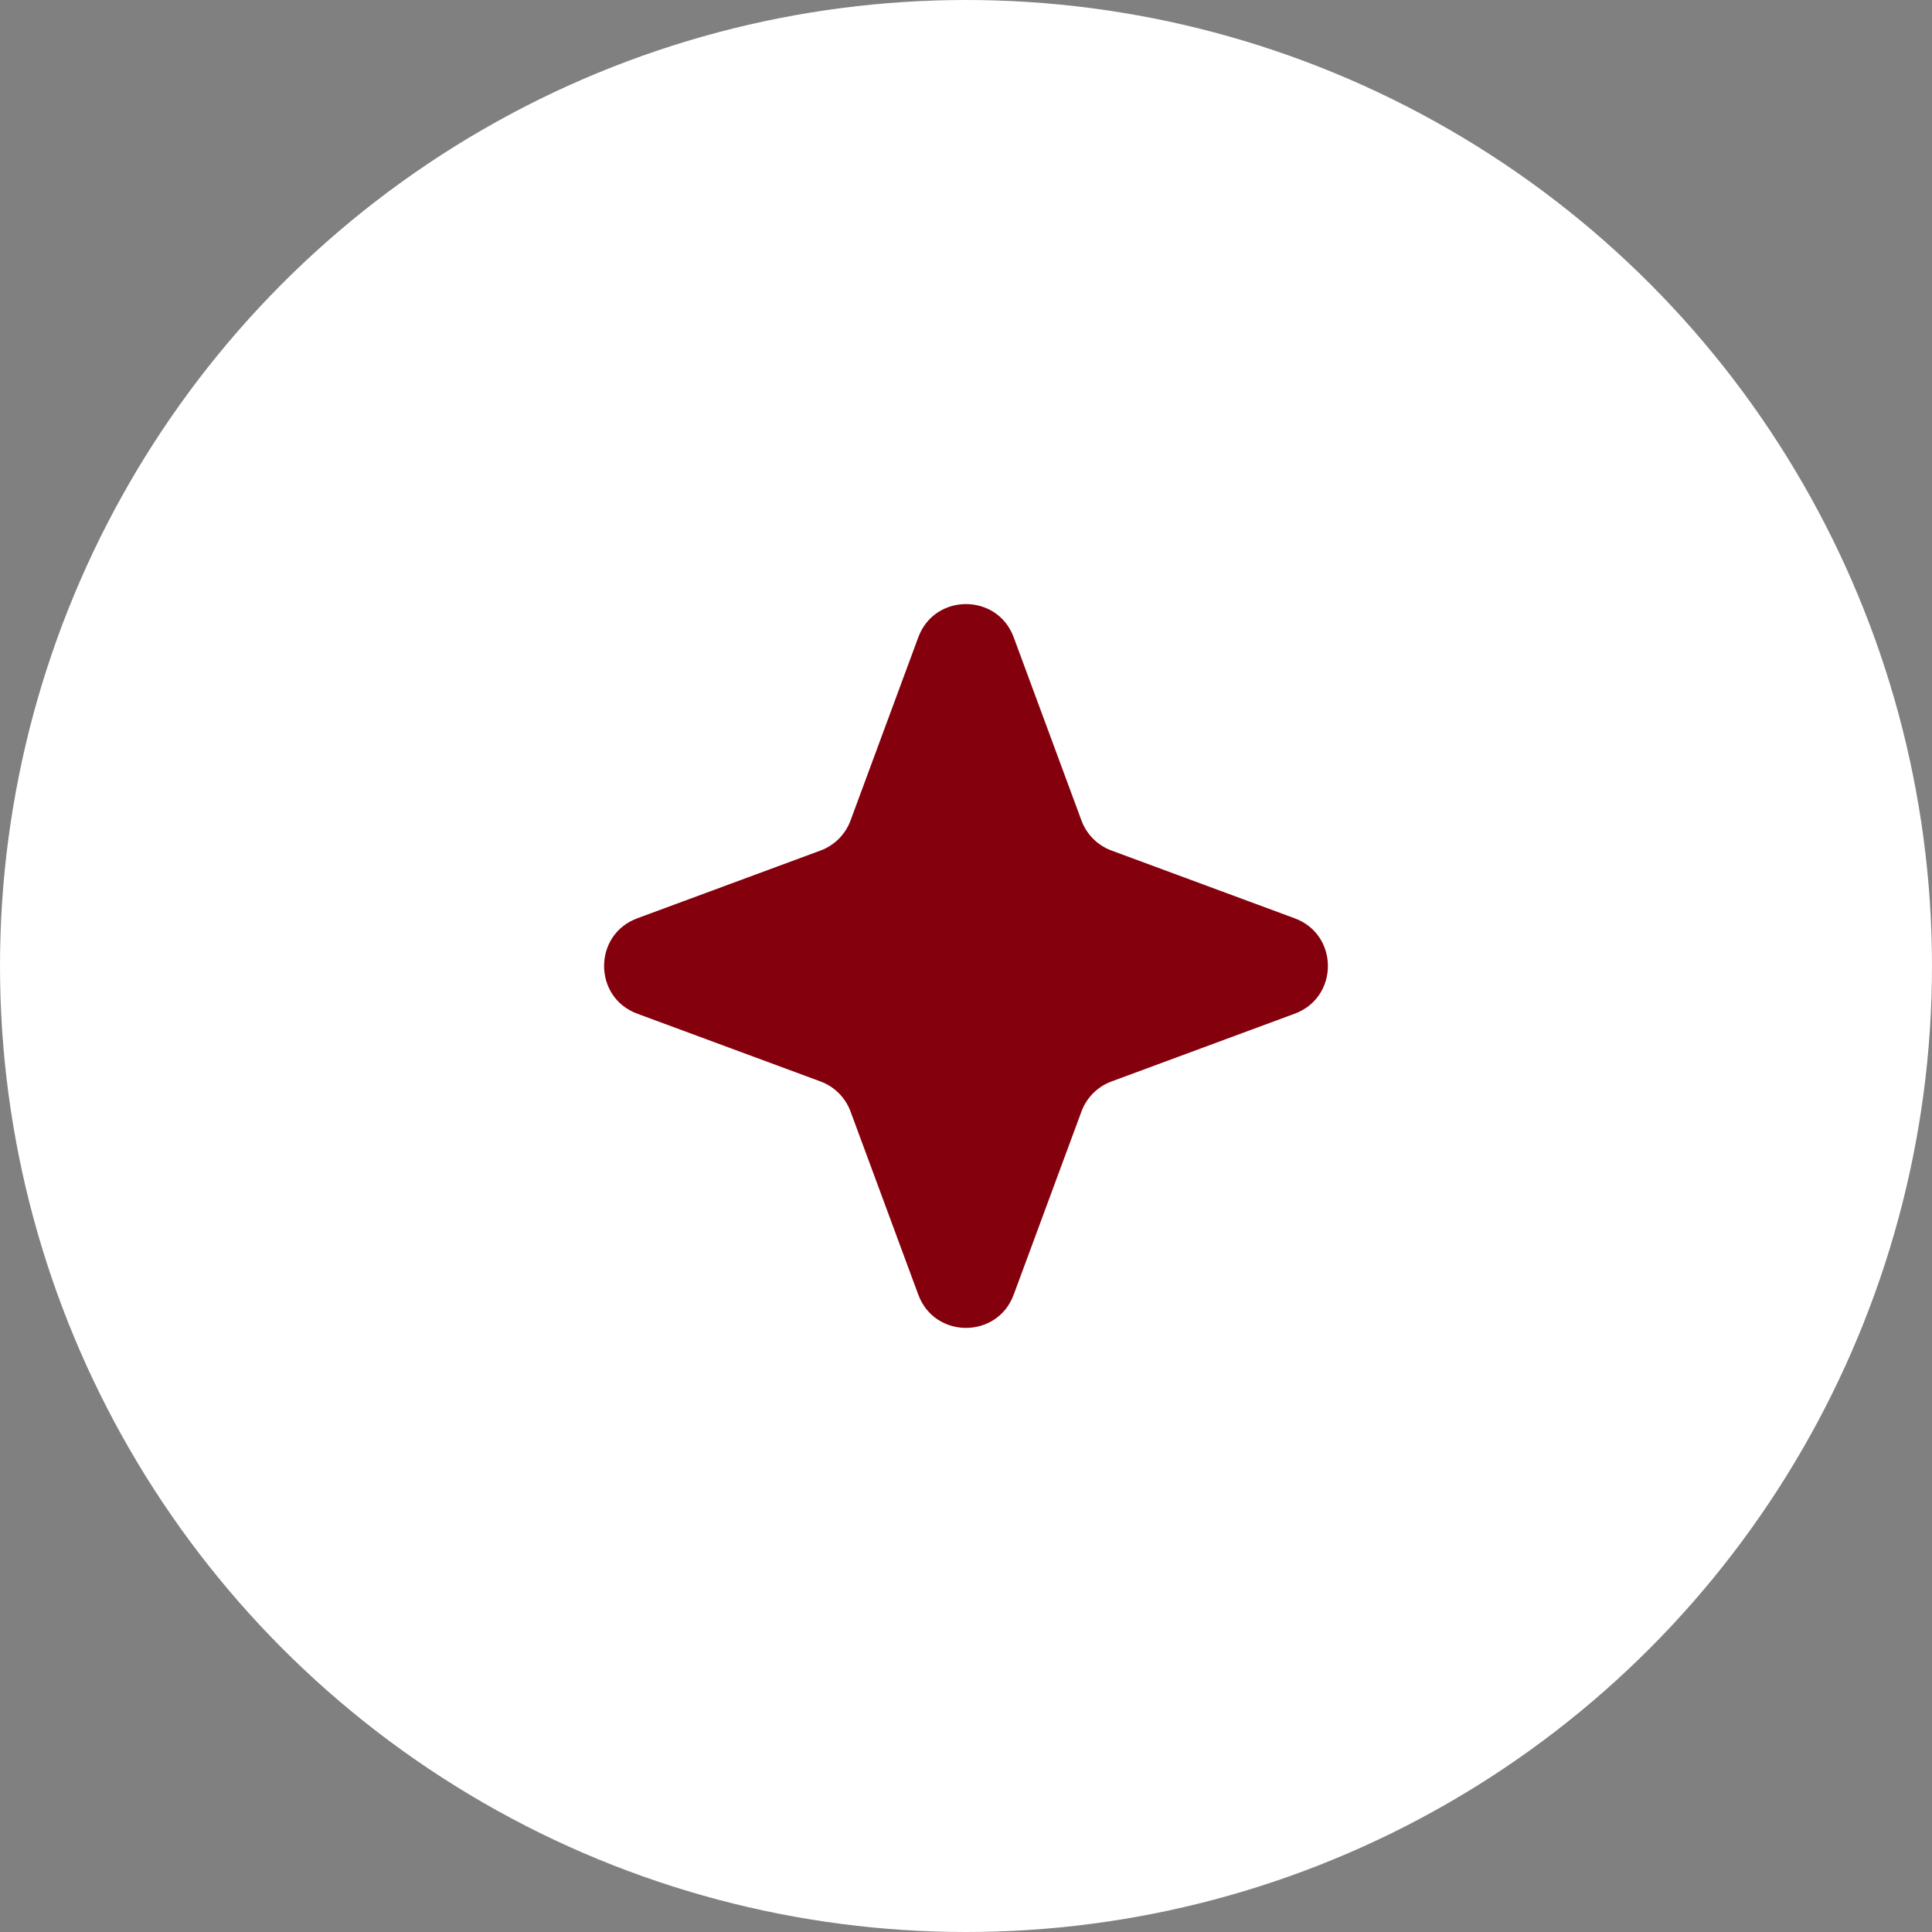 <?xml version="1.0" encoding="UTF-8"?> <svg xmlns="http://www.w3.org/2000/svg" width="38" height="38" viewBox="0 0 38 38" fill="none"><rect x="0" y="0" width="38" height="38" fill="#808080" stroke="none"/><circle cx="19" cy="19" r="19" fill="white"></circle><path d="M18.062 12.534C18.384 11.664 19.616 11.664 19.938 12.534L21.271 16.138C21.372 16.412 21.588 16.628 21.862 16.729L25.465 18.062C26.336 18.384 26.336 19.616 25.465 19.938L21.862 21.271C21.588 21.372 21.372 21.588 21.271 21.862L19.938 25.465C19.616 26.336 18.384 26.336 18.062 25.465L16.729 21.862C16.628 21.588 16.412 21.372 16.138 21.271L12.534 19.938C11.664 19.616 11.664 18.384 12.534 18.062L16.138 16.729C16.412 16.628 16.628 16.412 16.729 16.138L18.062 12.534Z" fill="#85000D"></path></svg> 